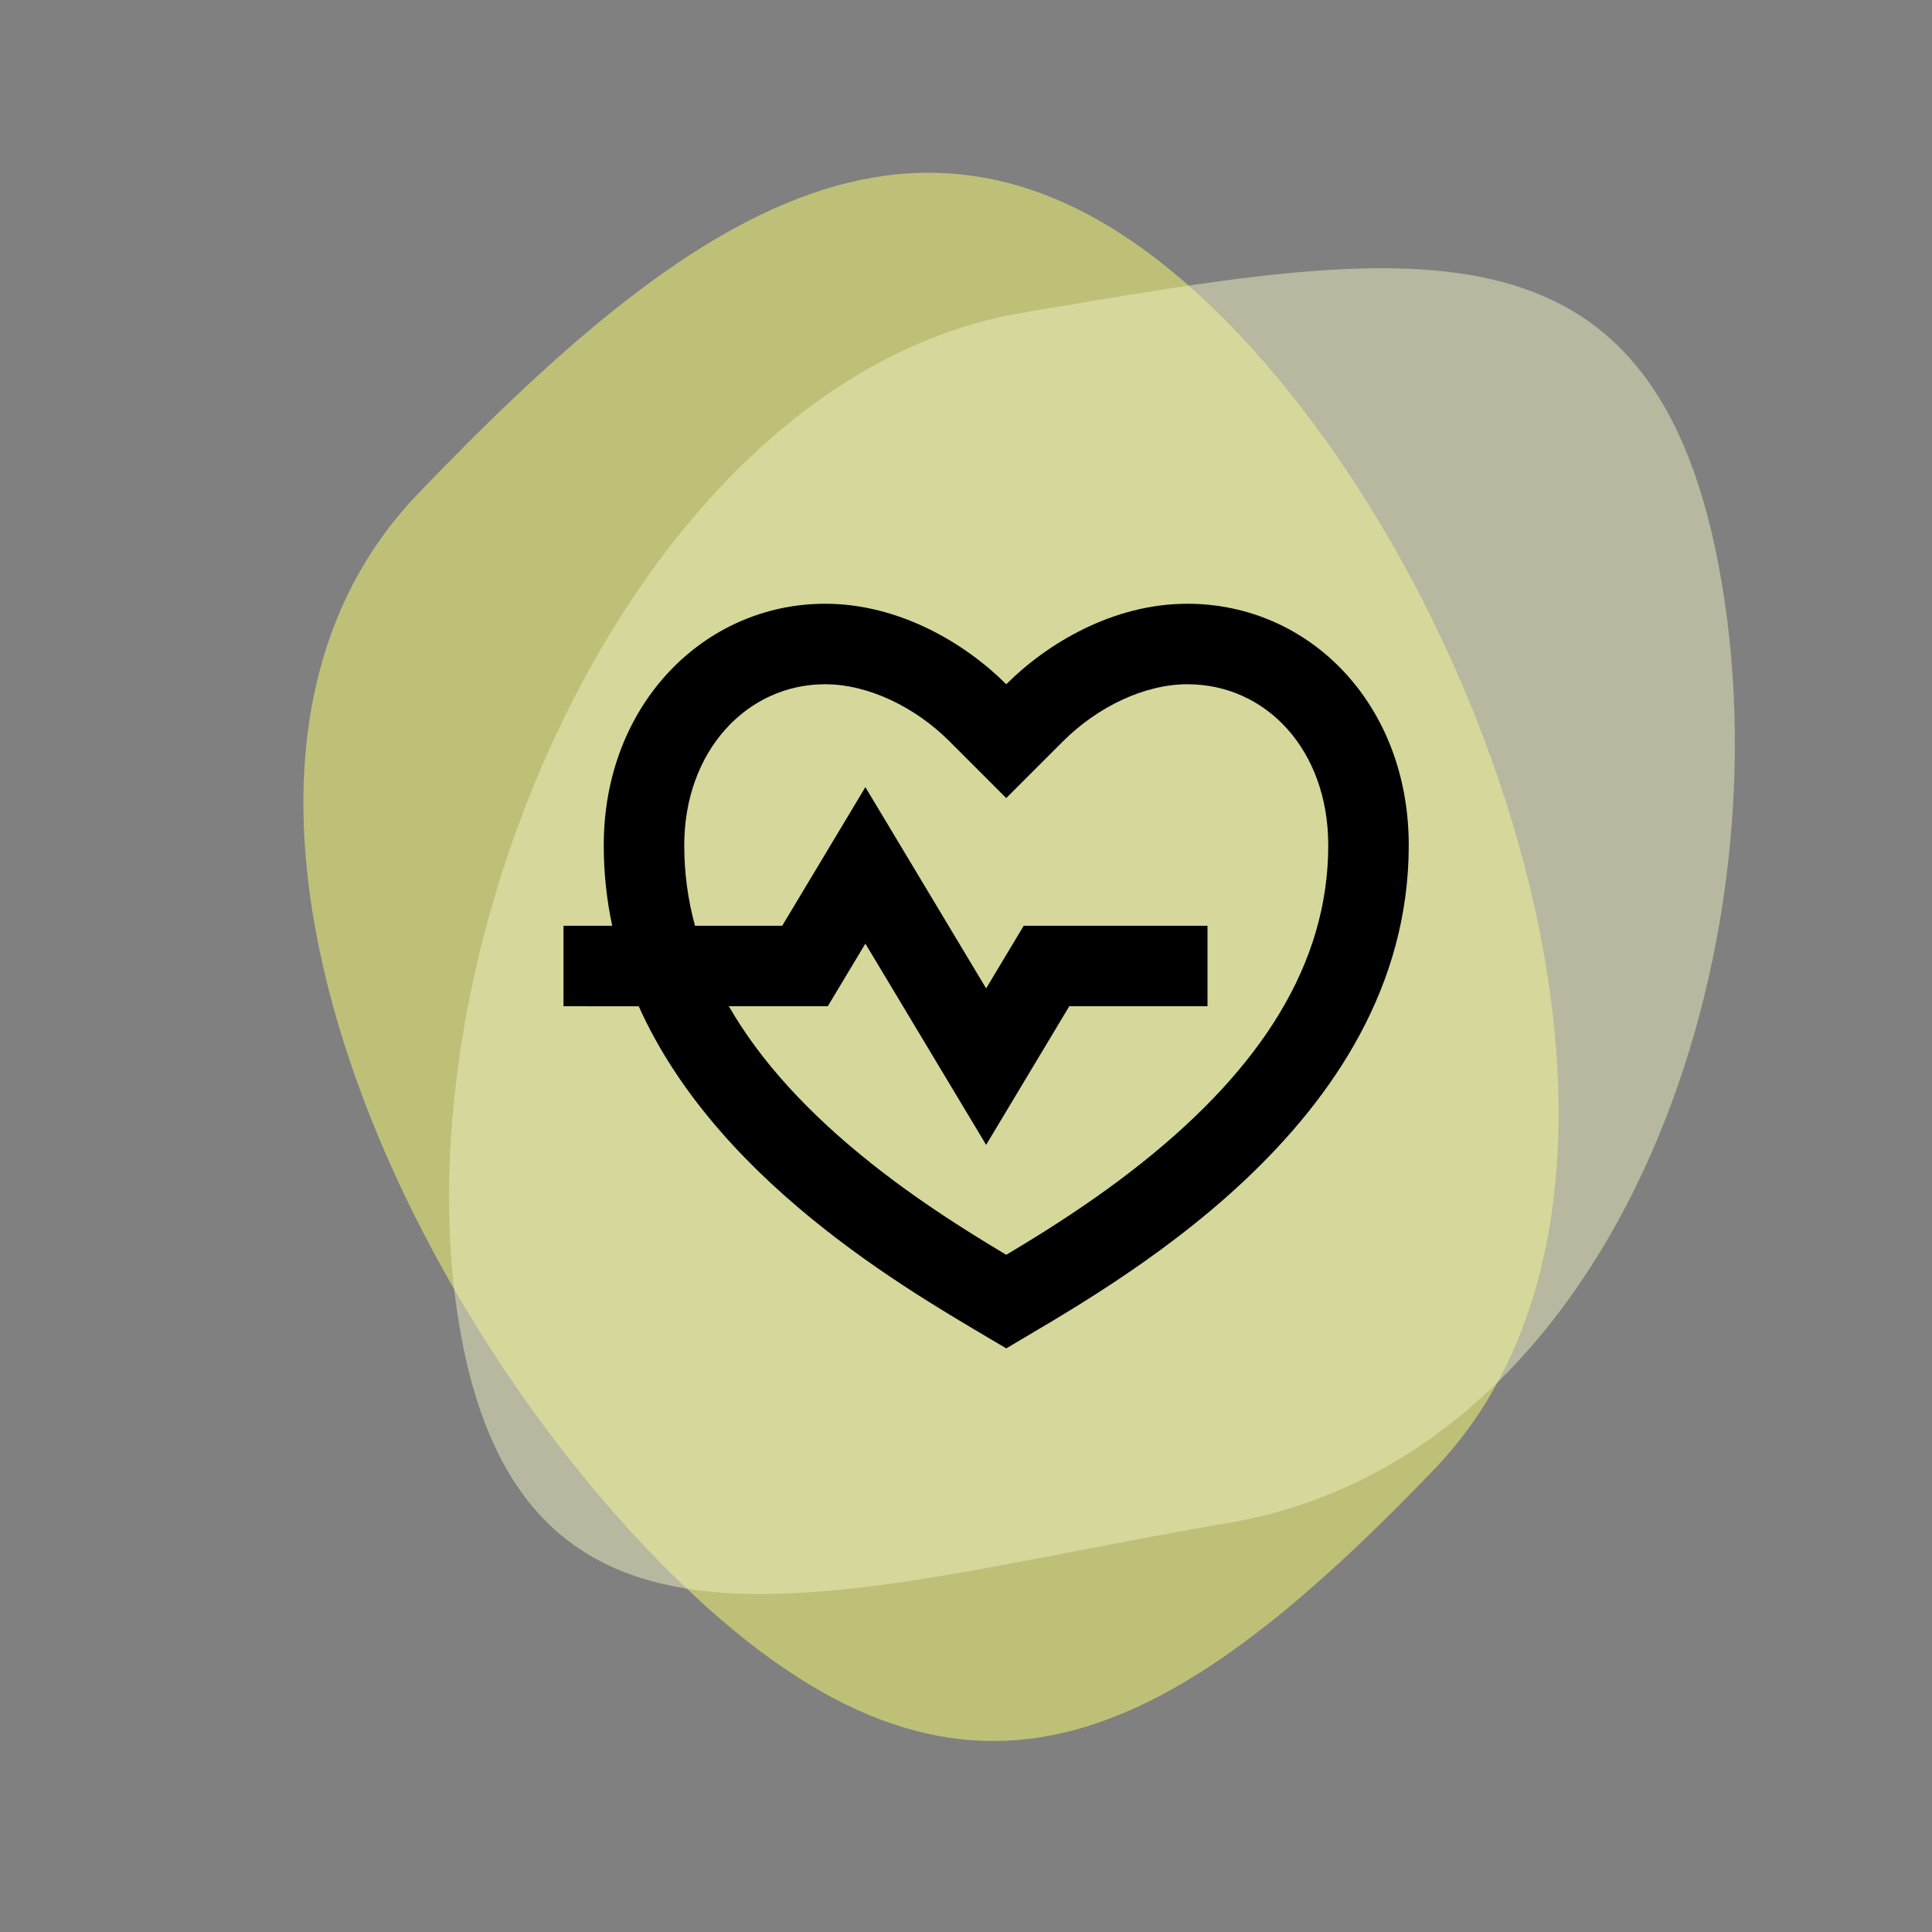 <svg width="48" height="48" viewBox="0 0 48 48" fill="none" xmlns="http://www.w3.org/2000/svg">
<rect x="0" y="0" width="48" height="48" fill="#808080" stroke="none"/>
<path opacity="0.5" d="M35.629 36.51C28.932 43.478 23.912 46.053 16.944 39.356C9.975 32.659 3.697 19.226 10.394 12.257C17.091 5.289 23.136 0.925 30.105 7.622C37.073 14.319 42.326 29.541 35.629 36.51Z" fill="#FDFF70"/>
<path opacity="0.5" d="M11.415 32.951C9.805 23.421 15.886 9.377 25.416 7.767C34.946 6.157 41.165 4.939 42.775 14.469C44.384 23.999 40.026 36.231 30.496 37.841C20.966 39.451 13.025 42.481 11.415 32.951Z" fill="#EFF0BE"/>
<path d="M29.5 15C32.538 15 35 17.5 35 21C35 28 27.5 32 25 33.5C23.023 32.314 17.917 29.563 15.869 25.001L14 25V23H15.21C15.074 22.364 15 21.698 15 21C15 17.5 17.5 15 20.5 15C22.36 15 24 16 25 17C26 16 27.64 15 29.5 15ZM29.5 17C28.424 17 27.26 17.57 26.414 18.414L25 19.828L23.586 18.414C22.74 17.57 21.576 17 20.5 17C18.56 17 17 18.656 17 21C17 21.685 17.09 22.352 17.267 23H19.434L21.5 19.556L24.5 24.556L25.434 23H30V25H26.566L24.5 28.444L21.5 23.444L20.566 25H18.108C18.898 26.374 20.093 27.668 21.645 28.903C22.39 29.495 23.185 30.048 24.066 30.603C24.365 30.792 24.661 30.973 25 31.175C25.339 30.973 25.635 30.792 25.934 30.604C26.815 30.048 27.61 29.495 28.354 28.903C31.335 26.533 33 23.943 33 21C33 18.64 31.463 17 29.5 17Z" fill="black"/>
</svg>
